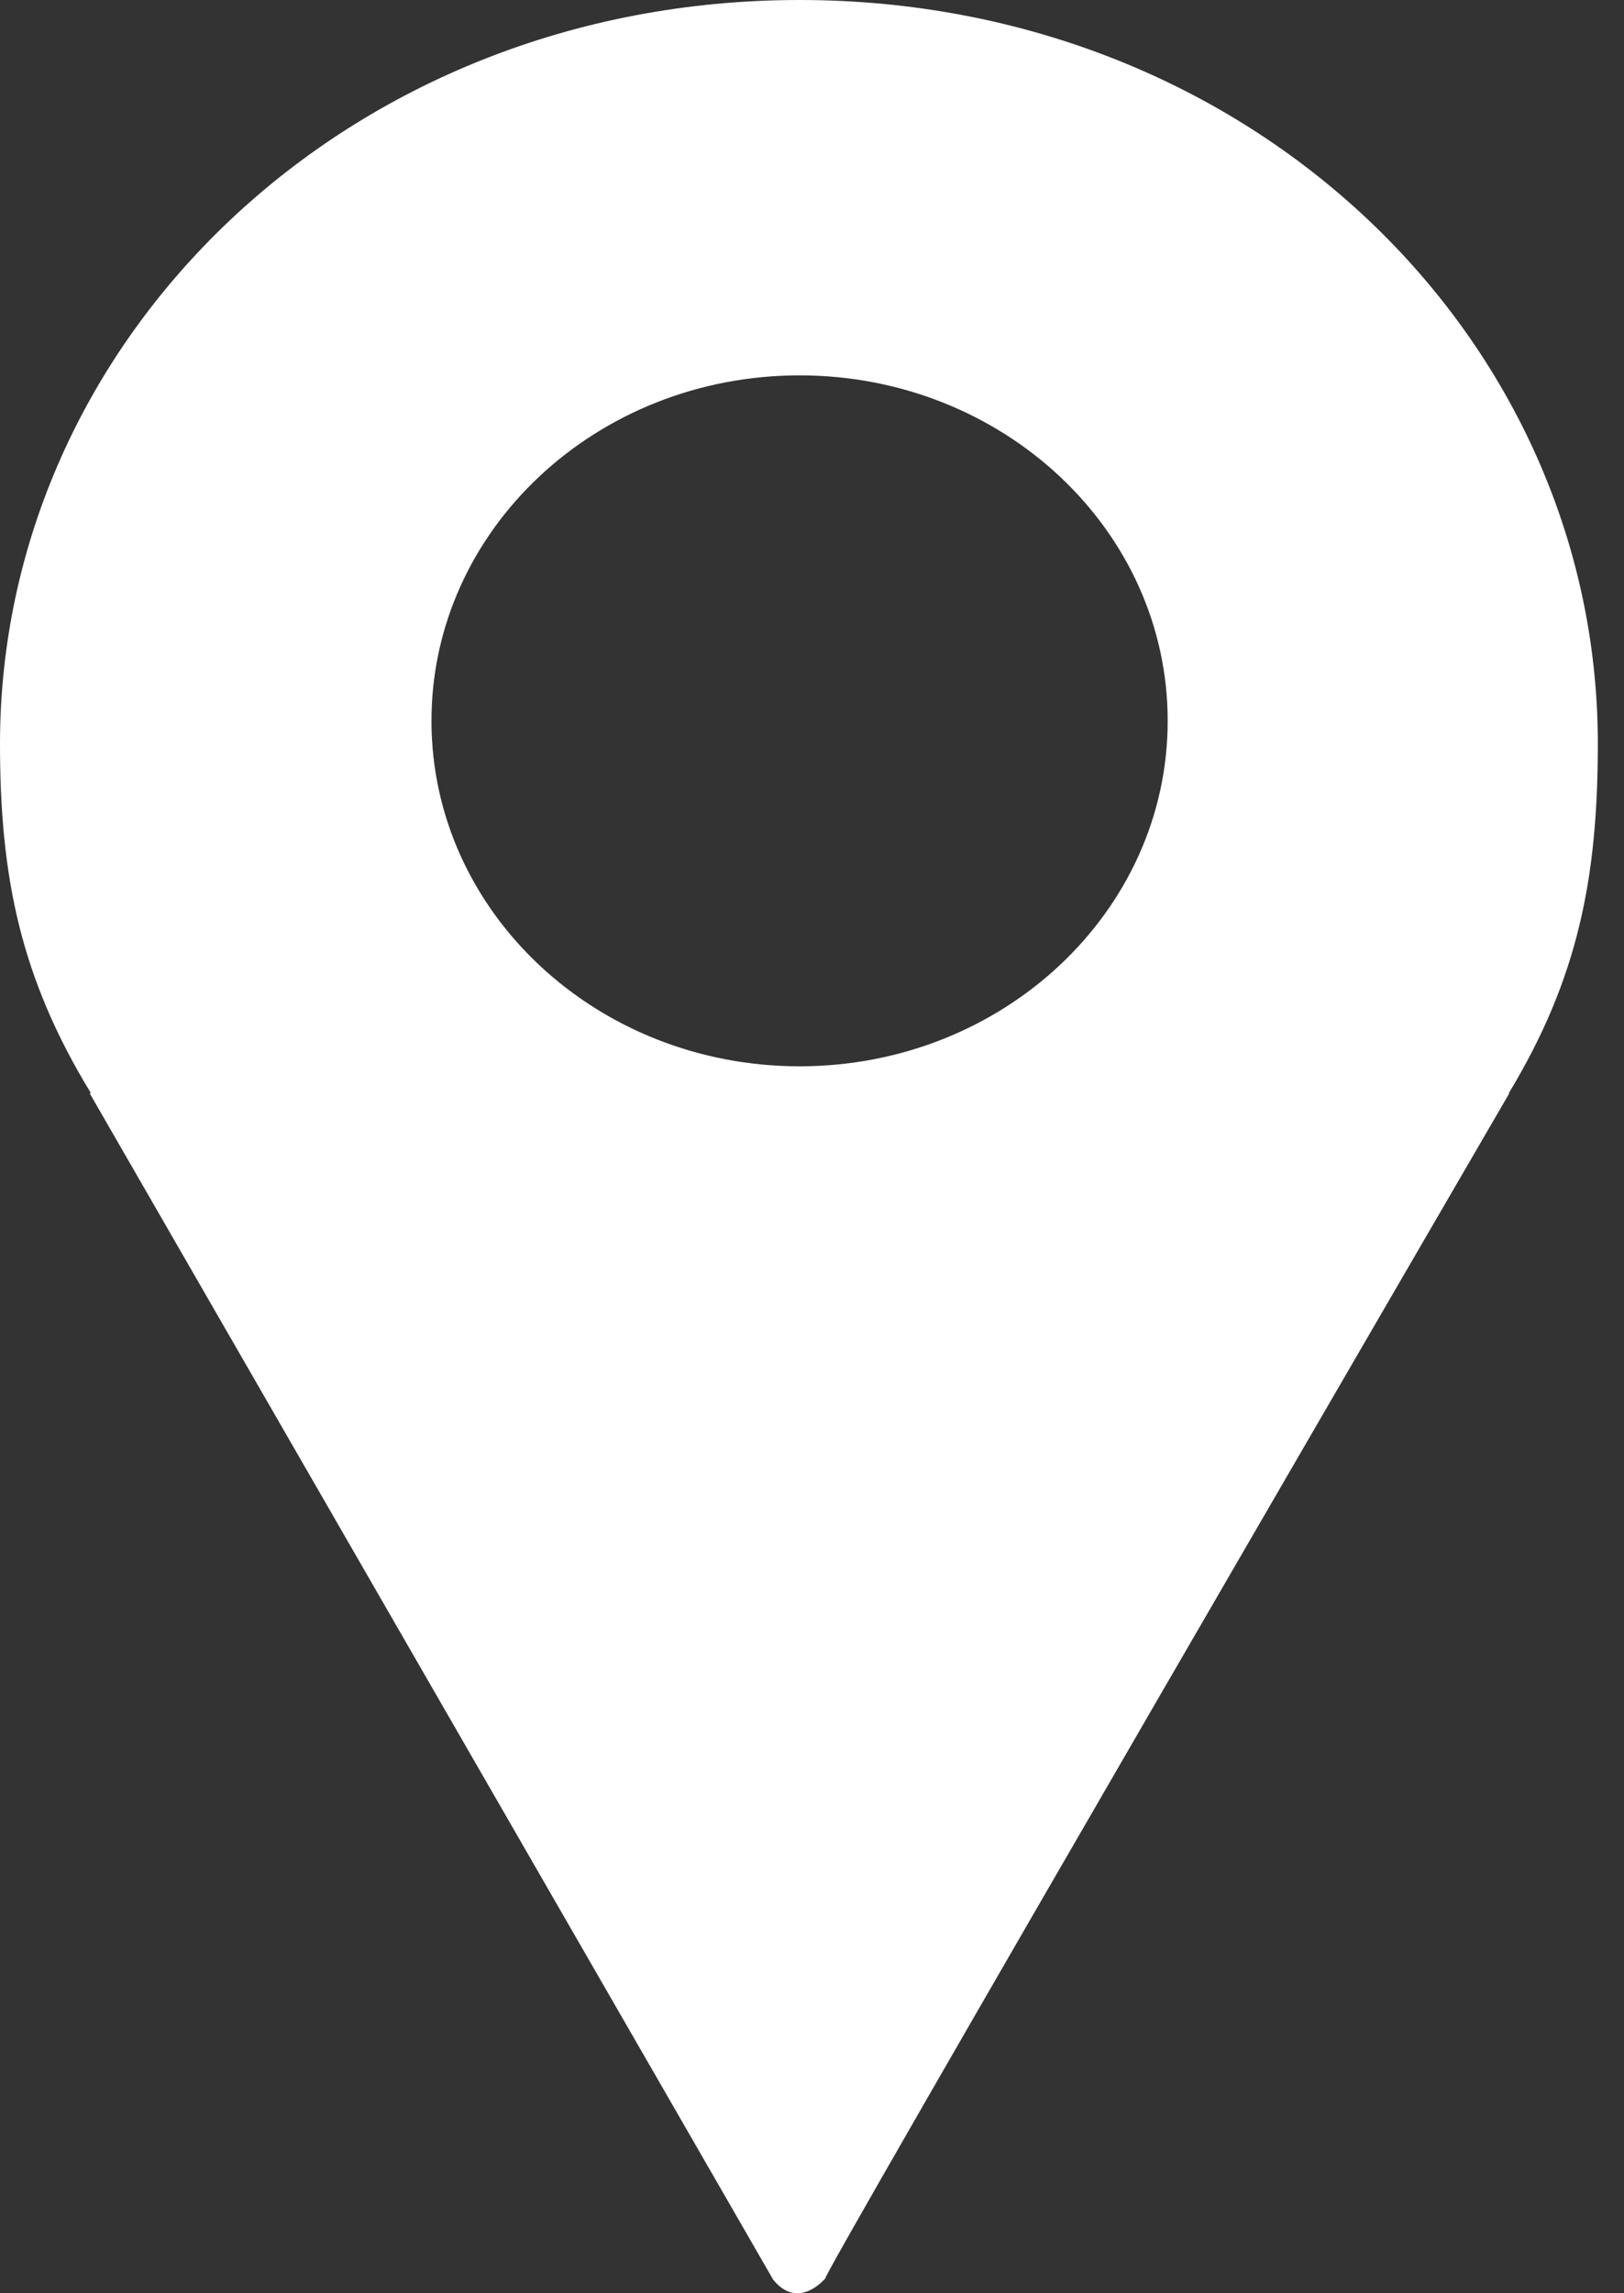 <?xml version="1.0" encoding="UTF-8"?> <svg xmlns="http://www.w3.org/2000/svg" width="51" height="72" viewBox="0 0 51 72" fill="none"><rect x="0" y="0" width="51" height="72" fill="#333333" stroke="none"/> <path fill-rule="evenodd" clip-rule="evenodd" d="M50.178 23.346C50.178 10.645 39.328 0 25.109 0C10.891 0 0 10.652 0 23.357C0 27.548 0.65 30.709 2.856 34.322H2.814L24.28 71.572C25.087 72.567 25.934 71.514 25.934 71.514C25.21 72.492 47.4 34.322 47.4 34.322H47.382C49.566 30.709 50.178 27.541 50.178 23.346ZM13.55 22.631C13.55 16.639 18.727 11.785 25.109 11.785C31.49 11.785 36.67 16.639 36.67 22.631C36.67 28.623 31.49 33.478 25.109 33.478C18.727 33.478 13.55 28.625 13.55 22.631Z" fill="white"></path> </svg> 